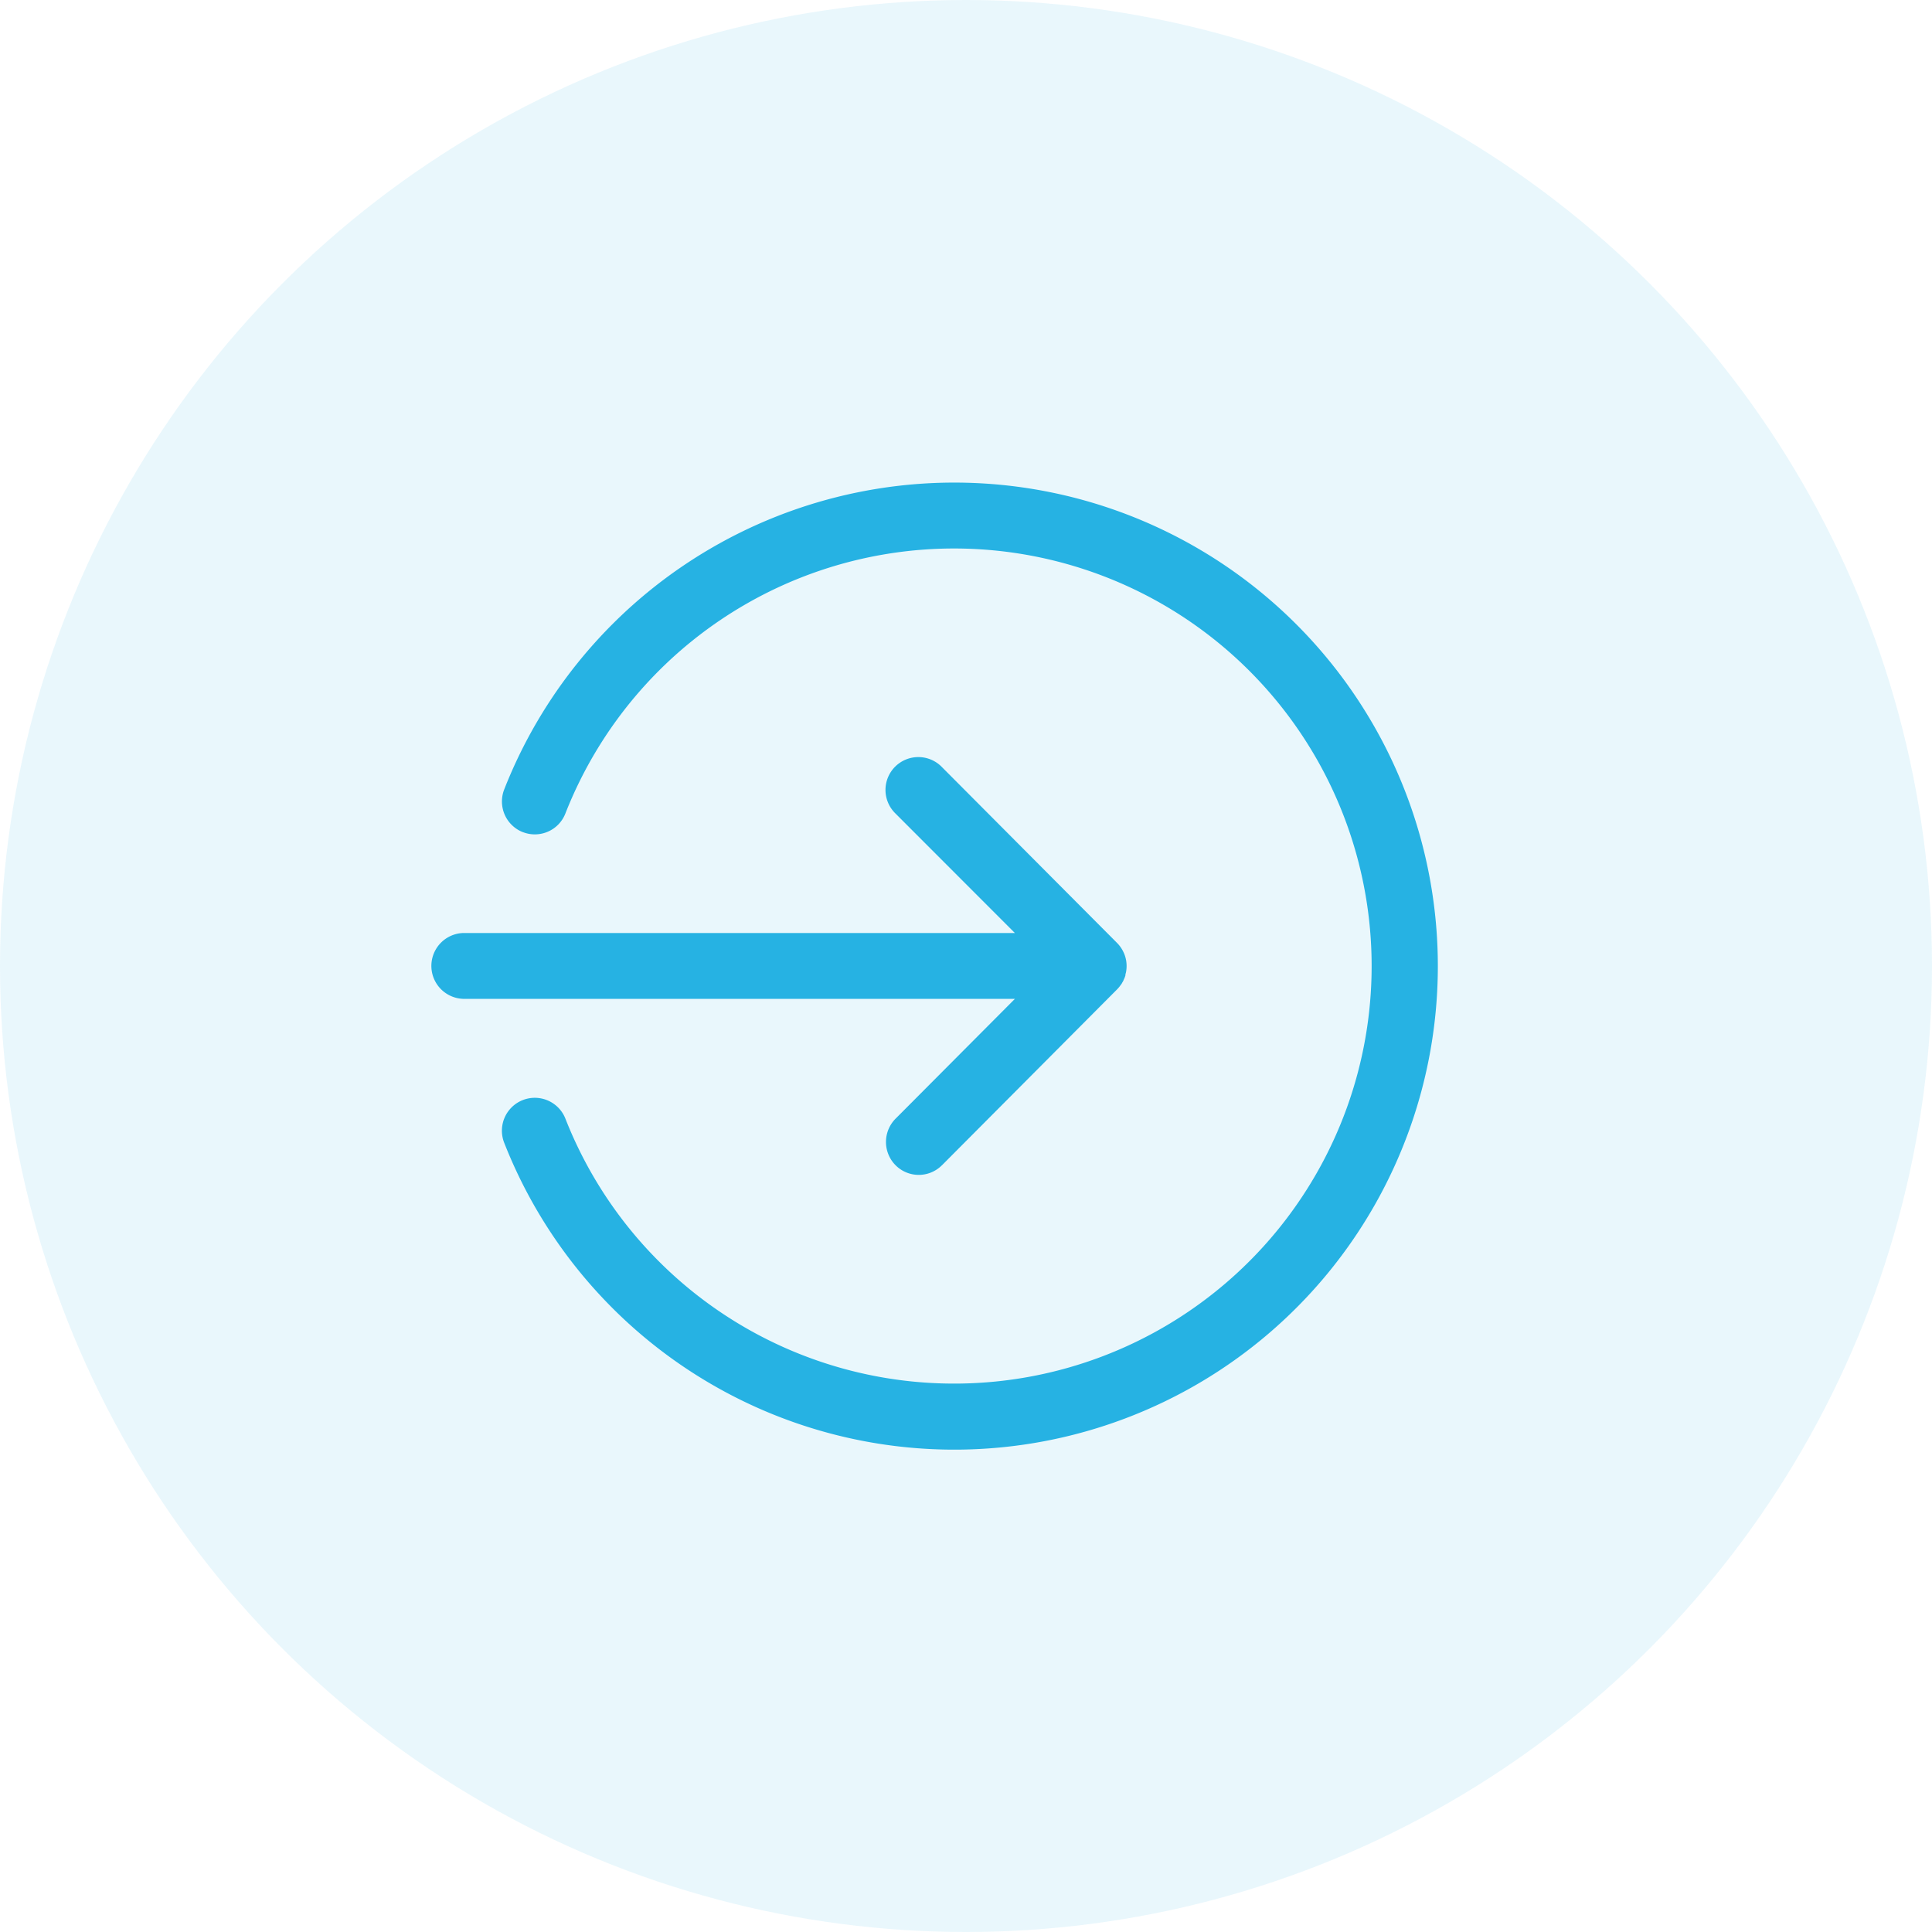 <svg xmlns="http://www.w3.org/2000/svg" width="40" height="40" viewBox="0 0 40 40">
  <g id="Grupo_5556" data-name="Grupo 5556" transform="translate(-16 -15)">
    <circle id="Elipse_192" data-name="Elipse 192" cx="20" cy="20" r="20" transform="translate(16 15)" fill="#26b2e3" opacity="0.1"/>
    <path id="salir" d="M23.091,128.144H34.516l-2.462,2.472a.684.684,0,0,0-.016.964.677.677,0,0,0,.96.016l.017-.016,3.62-3.636a.677.677,0,0,0,.074-.091l.011-.013a.334.334,0,0,0,.021-.037l.013-.021a.181.181,0,0,0,.014-.031l.014-.031.01-.024a.4.4,0,0,0,.013-.041c0-.014,0-.011,0-.016s.009-.033.012-.049h0a.673.673,0,0,0-.038-.382h0c-.009-.02-.018-.04-.028-.059h0a.676.676,0,0,0-.125-.169l-3.616-3.631a.68.68,0,1,0-.977.946l.017.017,2.466,2.468H23.091a.682.682,0,0,0,0,1.363Zm1.238-3.453a.679.679,0,0,0,.881-.386,8.645,8.645,0,1,1,0,6.318.681.681,0,1,0-1.267.5,10.011,10.011,0,1,0,0-7.315.683.683,0,0,0,.386.884Z" transform="translate(2.496 -92.463)" fill="#26b2e3"/>
  </g>
</svg>
